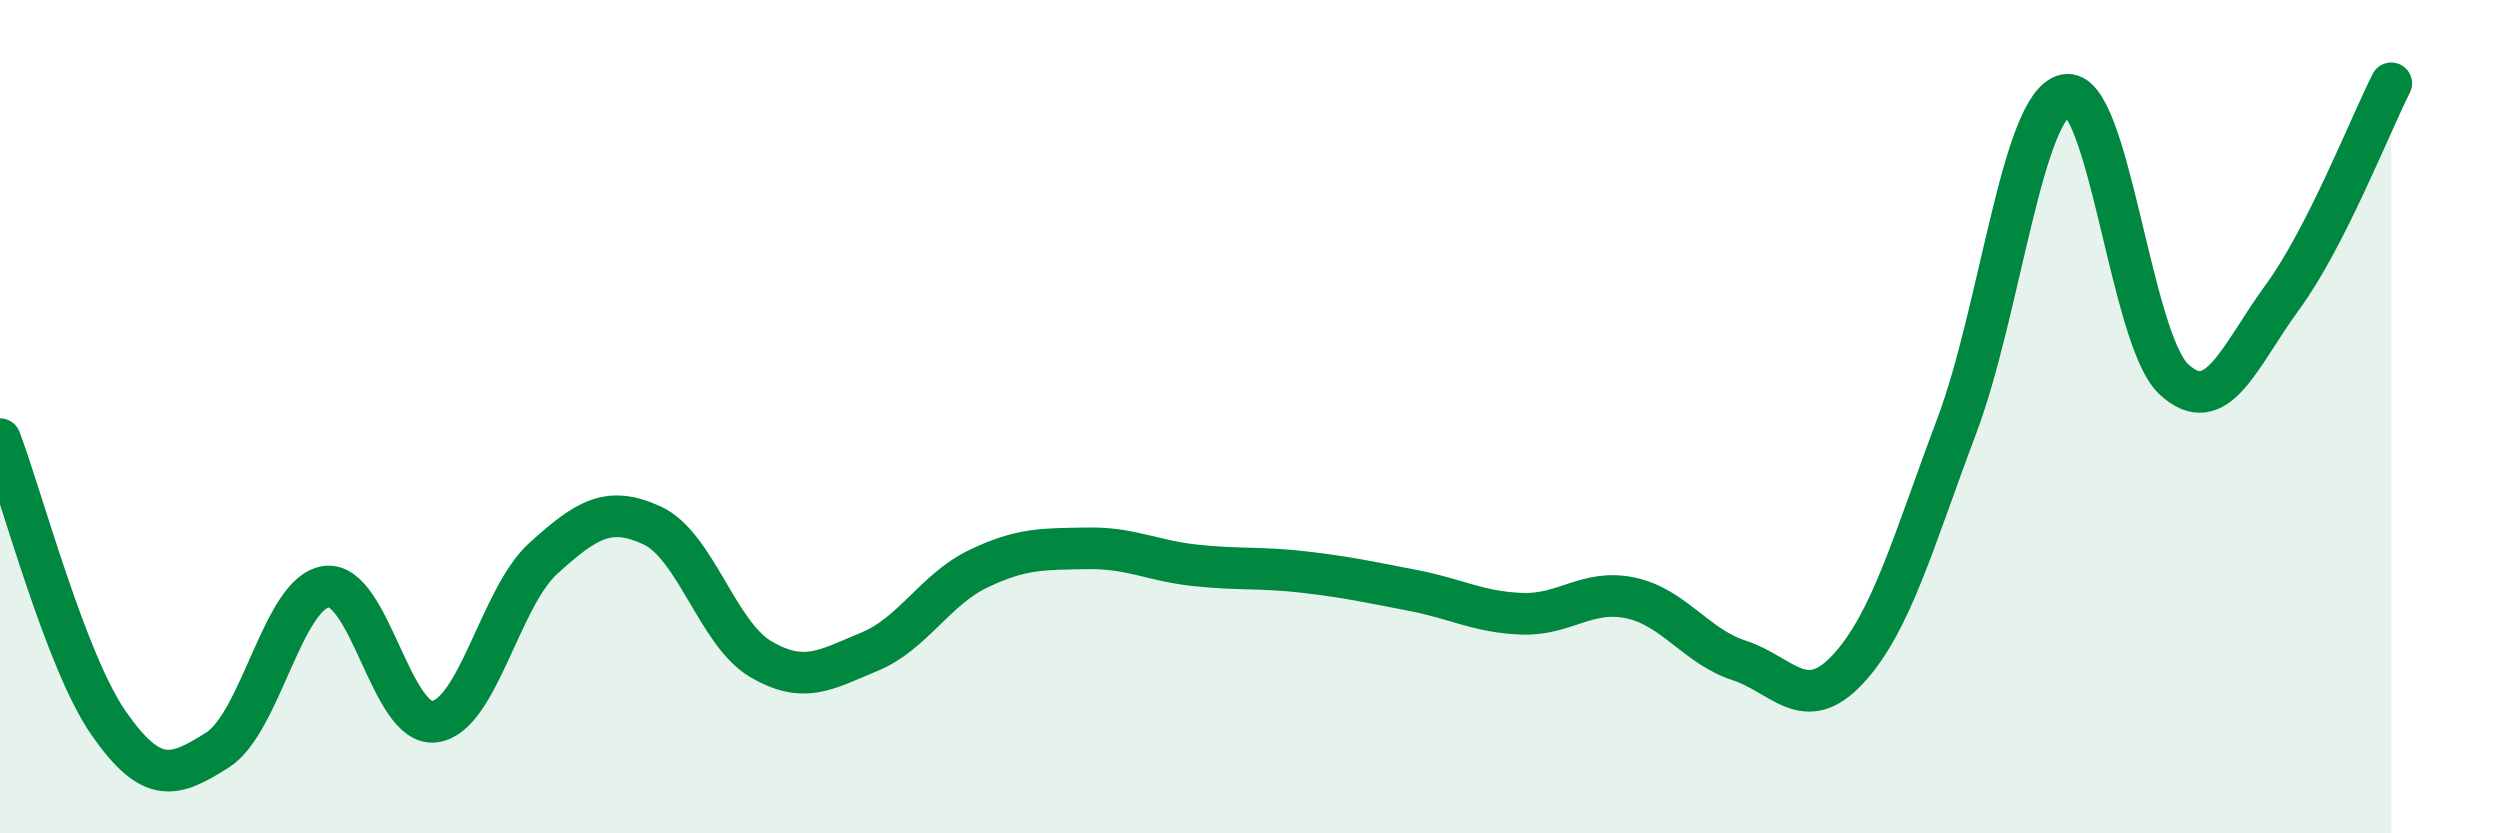 
    <svg width="60" height="20" viewBox="0 0 60 20" xmlns="http://www.w3.org/2000/svg">
      <path
        d="M 0,10.54 C 0.52,11.9 1.57,15.87 2.61,17.36 C 3.65,18.85 4.18,18.66 5.22,18 C 6.26,17.34 6.79,14.22 7.83,14.08 C 8.87,13.94 9.39,17.46 10.43,17.32 C 11.47,17.18 12,14.34 13.04,13.4 C 14.08,12.46 14.61,12.13 15.65,12.61 C 16.69,13.09 17.22,15.21 18.26,15.82 C 19.3,16.43 19.83,16.07 20.87,15.64 C 21.91,15.21 22.44,14.15 23.48,13.65 C 24.52,13.15 25.05,13.18 26.09,13.16 C 27.13,13.14 27.66,13.46 28.7,13.57 C 29.74,13.68 30.26,13.61 31.3,13.73 C 32.34,13.85 32.87,13.97 33.91,14.17 C 34.95,14.37 35.48,14.69 36.52,14.73 C 37.56,14.77 38.09,14.13 39.13,14.35 C 40.17,14.57 40.7,15.51 41.74,15.85 C 42.78,16.19 43.31,17.18 44.35,16.06 C 45.39,14.94 45.92,12.99 46.96,10.23 C 48,7.47 48.53,2.51 49.57,2.28 C 50.61,2.05 51.13,8.13 52.17,9.1 C 53.21,10.07 53.74,8.55 54.78,7.13 C 55.82,5.71 56.87,3.03 57.39,2L57.39 20L0 20Z"
        fill="#008740"
        opacity="0.1"
        stroke-linecap="round"
        stroke-linejoin="round"
      />
      <path
        d="M 0,10.54 C 0.52,11.9 1.57,15.87 2.61,17.36 C 3.65,18.85 4.18,18.66 5.22,18 C 6.26,17.34 6.79,14.22 7.83,14.08 C 8.87,13.94 9.39,17.46 10.43,17.32 C 11.47,17.18 12,14.34 13.04,13.4 C 14.08,12.46 14.61,12.13 15.65,12.61 C 16.69,13.09 17.22,15.21 18.26,15.82 C 19.3,16.43 19.83,16.07 20.87,15.64 C 21.91,15.21 22.44,14.15 23.48,13.65 C 24.52,13.15 25.05,13.18 26.09,13.16 C 27.13,13.14 27.66,13.46 28.7,13.57 C 29.74,13.68 30.26,13.61 31.3,13.73 C 32.34,13.85 32.87,13.97 33.91,14.17 C 34.95,14.37 35.48,14.69 36.52,14.73 C 37.56,14.77 38.09,14.13 39.13,14.35 C 40.17,14.57 40.7,15.51 41.74,15.85 C 42.78,16.19 43.31,17.18 44.35,16.06 C 45.39,14.94 45.92,12.99 46.96,10.23 C 48,7.47 48.53,2.51 49.57,2.28 C 50.61,2.05 51.13,8.13 52.17,9.1 C 53.21,10.07 53.74,8.55 54.78,7.13 C 55.82,5.71 56.87,3.03 57.39,2"
        stroke="#008740"
        stroke-width="1"
        fill="none"
        stroke-linecap="round"
        stroke-linejoin="round"
      />
    </svg>
  